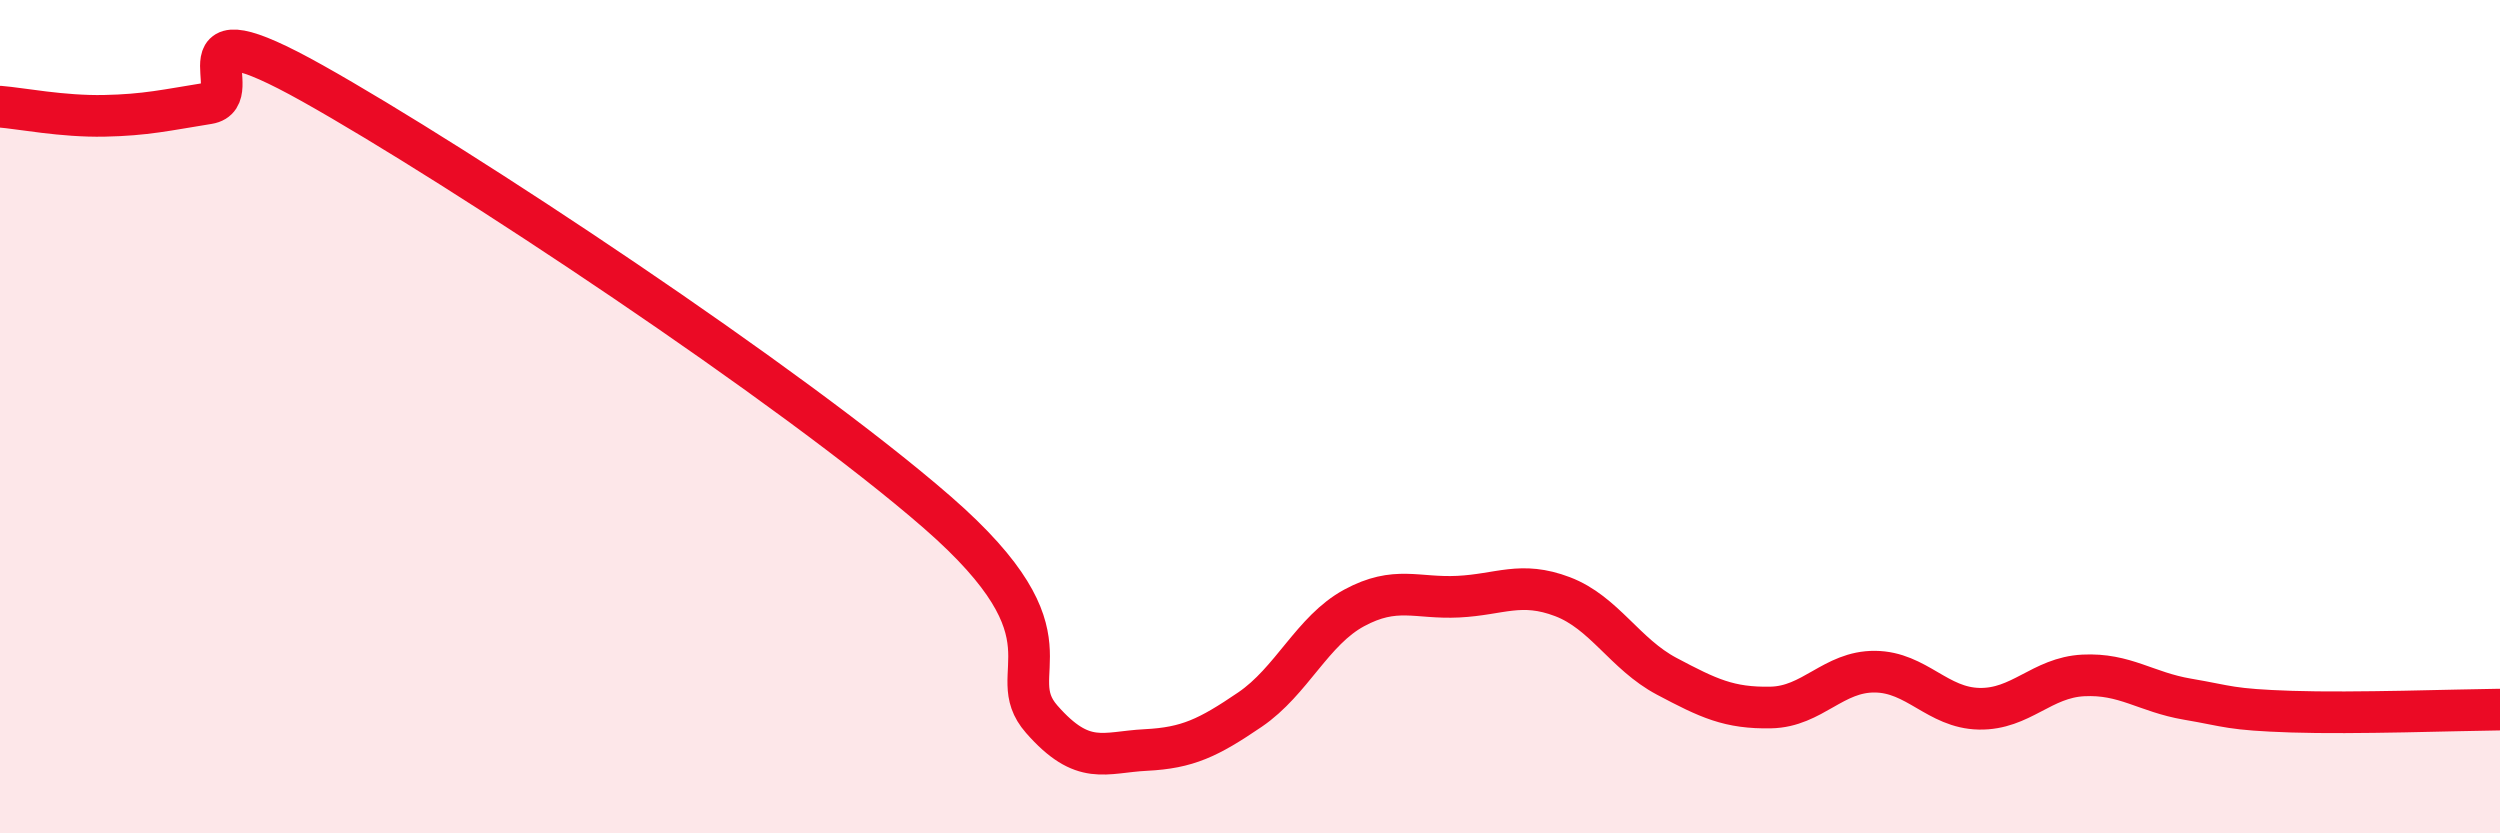 
    <svg width="60" height="20" viewBox="0 0 60 20" xmlns="http://www.w3.org/2000/svg">
      <path
        d="M 0,2.56 C 0.5,2.6 1.5,2.8 2.5,2.78 C 3.5,2.76 4,2.64 5,2.48 C 6,2.32 4,0.04 7.5,2 C 11,3.96 19,9.25 22.5,12.3 C 26,15.35 24,16.12 25,17.26 C 26,18.4 26.5,18.05 27.5,18 C 28.5,17.95 29,17.71 30,17.03 C 31,16.35 31.5,15.13 32.5,14.59 C 33.5,14.05 34,14.37 35,14.32 C 36,14.27 36.5,13.94 37.5,14.32 C 38.5,14.7 39,15.7 40,16.23 C 41,16.76 41.5,17 42.5,16.98 C 43.5,16.96 44,16.11 45,16.12 C 46,16.13 46.5,16.99 47.5,17.01 C 48.5,17.03 49,16.26 50,16.21 C 51,16.16 51.5,16.61 52.5,16.78 C 53.5,16.95 53.5,17.03 55,17.08 C 56.5,17.13 59,17.04 60,17.03L60 20L0 20Z"
        fill="#EB0A25"
        opacity="0.1"
        stroke-linecap="round"
        stroke-linejoin="round"
      />
      <path
        d="M 0,2.56 C 0.5,2.6 1.5,2.8 2.5,2.78 C 3.5,2.76 4,2.64 5,2.48 C 6,2.32 4,0.04 7.5,2 C 11,3.96 19,9.25 22.5,12.3 C 26,15.35 24,16.12 25,17.26 C 26,18.4 26.5,18.05 27.5,18 C 28.5,17.95 29,17.71 30,17.03 C 31,16.35 31.5,15.13 32.5,14.59 C 33.5,14.05 34,14.37 35,14.32 C 36,14.27 36.5,13.94 37.5,14.32 C 38.5,14.7 39,15.7 40,16.23 C 41,16.76 41.5,17 42.5,16.98 C 43.5,16.96 44,16.11 45,16.12 C 46,16.13 46.5,16.99 47.5,17.01 C 48.5,17.03 49,16.26 50,16.21 C 51,16.16 51.5,16.61 52.5,16.78 C 53.5,16.95 53.5,17.03 55,17.08 C 56.5,17.13 59,17.04 60,17.03"
        stroke="#EB0A25"
        stroke-width="1"
        fill="none"
        stroke-linecap="round"
        stroke-linejoin="round"
      />
    </svg>
  